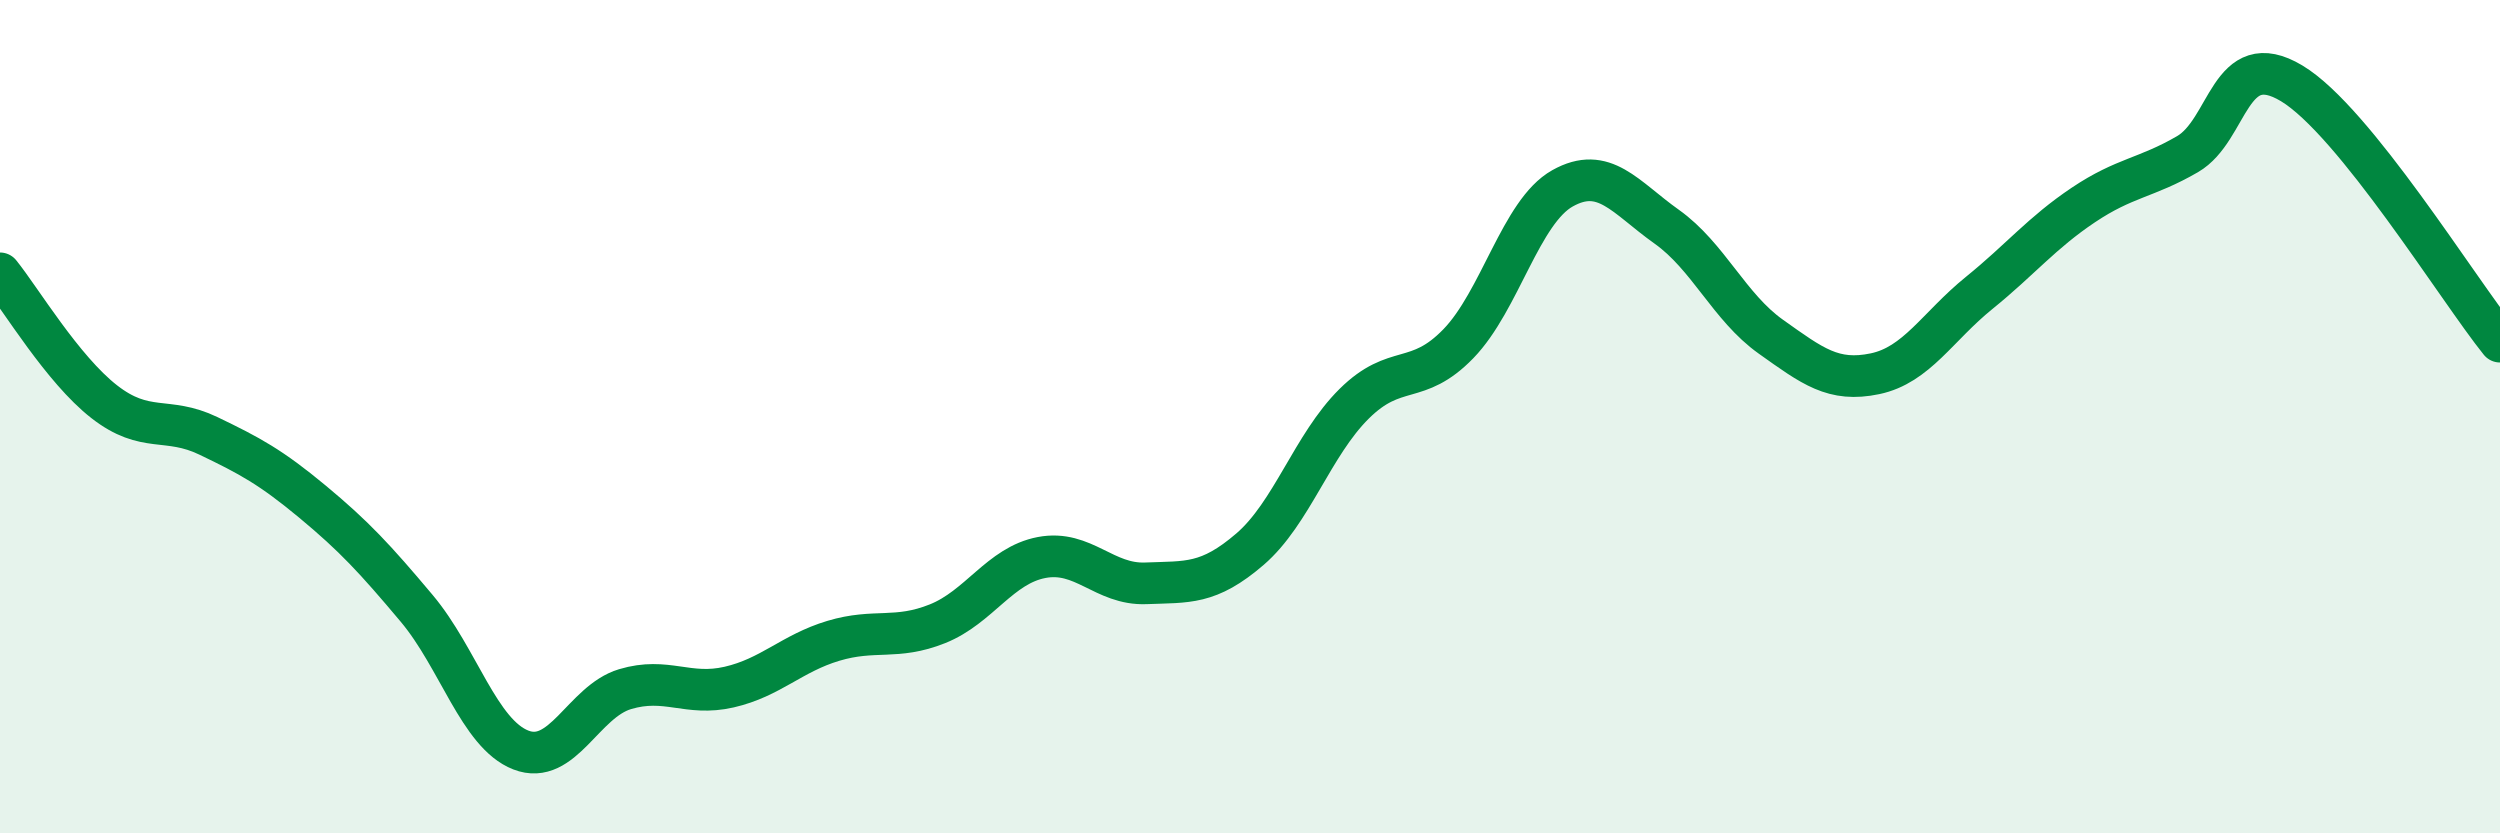 
    <svg width="60" height="20" viewBox="0 0 60 20" xmlns="http://www.w3.org/2000/svg">
      <path
        d="M 0,6.56 C 0.5,7.18 1.5,8.86 2.5,9.64 C 3.5,10.42 4,9.98 5,10.46 C 6,10.94 6.5,11.21 7.5,12.04 C 8.5,12.87 9,13.41 10,14.6 C 11,15.79 11.5,17.61 12.5,18 C 13.5,18.39 14,16.84 15,16.54 C 16,16.24 16.5,16.72 17.5,16.49 C 18.5,16.26 19,15.68 20,15.38 C 21,15.08 21.5,15.37 22.5,14.97 C 23.5,14.57 24,13.57 25,13.38 C 26,13.19 26.5,14.04 27.5,14 C 28.5,13.96 29,14.04 30,13.18 C 31,12.32 31.5,10.68 32.5,9.69 C 33.5,8.7 34,9.28 35,8.25 C 36,7.22 36.5,5.08 37.5,4.52 C 38.5,3.96 39,4.73 40,5.44 C 41,6.15 41.5,7.37 42.5,8.08 C 43.5,8.79 44,9.18 45,8.97 C 46,8.76 46.5,7.84 47.5,7.03 C 48.5,6.22 49,5.59 50,4.92 C 51,4.25 51.5,4.28 52.5,3.7 C 53.5,3.12 53.5,1.1 55,2 C 56.5,2.9 59,6.96 60,8.2L60 20L0 20Z"
        fill="#008740"
        opacity="0.1"
        stroke-linecap="round"
        stroke-linejoin="round"
      />
      <path
        d="M 0,6.56 C 0.5,7.18 1.5,8.86 2.5,9.64 C 3.5,10.42 4,9.98 5,10.46 C 6,10.94 6.5,11.21 7.5,12.04 C 8.5,12.87 9,13.41 10,14.6 C 11,15.79 11.5,17.61 12.5,18 C 13.5,18.39 14,16.84 15,16.54 C 16,16.24 16.5,16.72 17.5,16.49 C 18.5,16.26 19,15.68 20,15.38 C 21,15.08 21.5,15.37 22.5,14.97 C 23.5,14.57 24,13.57 25,13.38 C 26,13.19 26.5,14.04 27.5,14 C 28.5,13.96 29,14.04 30,13.18 C 31,12.32 31.5,10.68 32.5,9.69 C 33.5,8.7 34,9.28 35,8.25 C 36,7.22 36.5,5.08 37.5,4.52 C 38.5,3.96 39,4.73 40,5.44 C 41,6.15 41.5,7.37 42.5,8.08 C 43.5,8.79 44,9.18 45,8.97 C 46,8.76 46.5,7.84 47.5,7.03 C 48.5,6.22 49,5.59 50,4.92 C 51,4.25 51.5,4.28 52.5,3.7 C 53.5,3.12 53.5,1.1 55,2 C 56.5,2.9 59,6.96 60,8.2"
        stroke="#008740"
        stroke-width="1"
        fill="none"
        stroke-linecap="round"
        stroke-linejoin="round"
      />
    </svg>
  